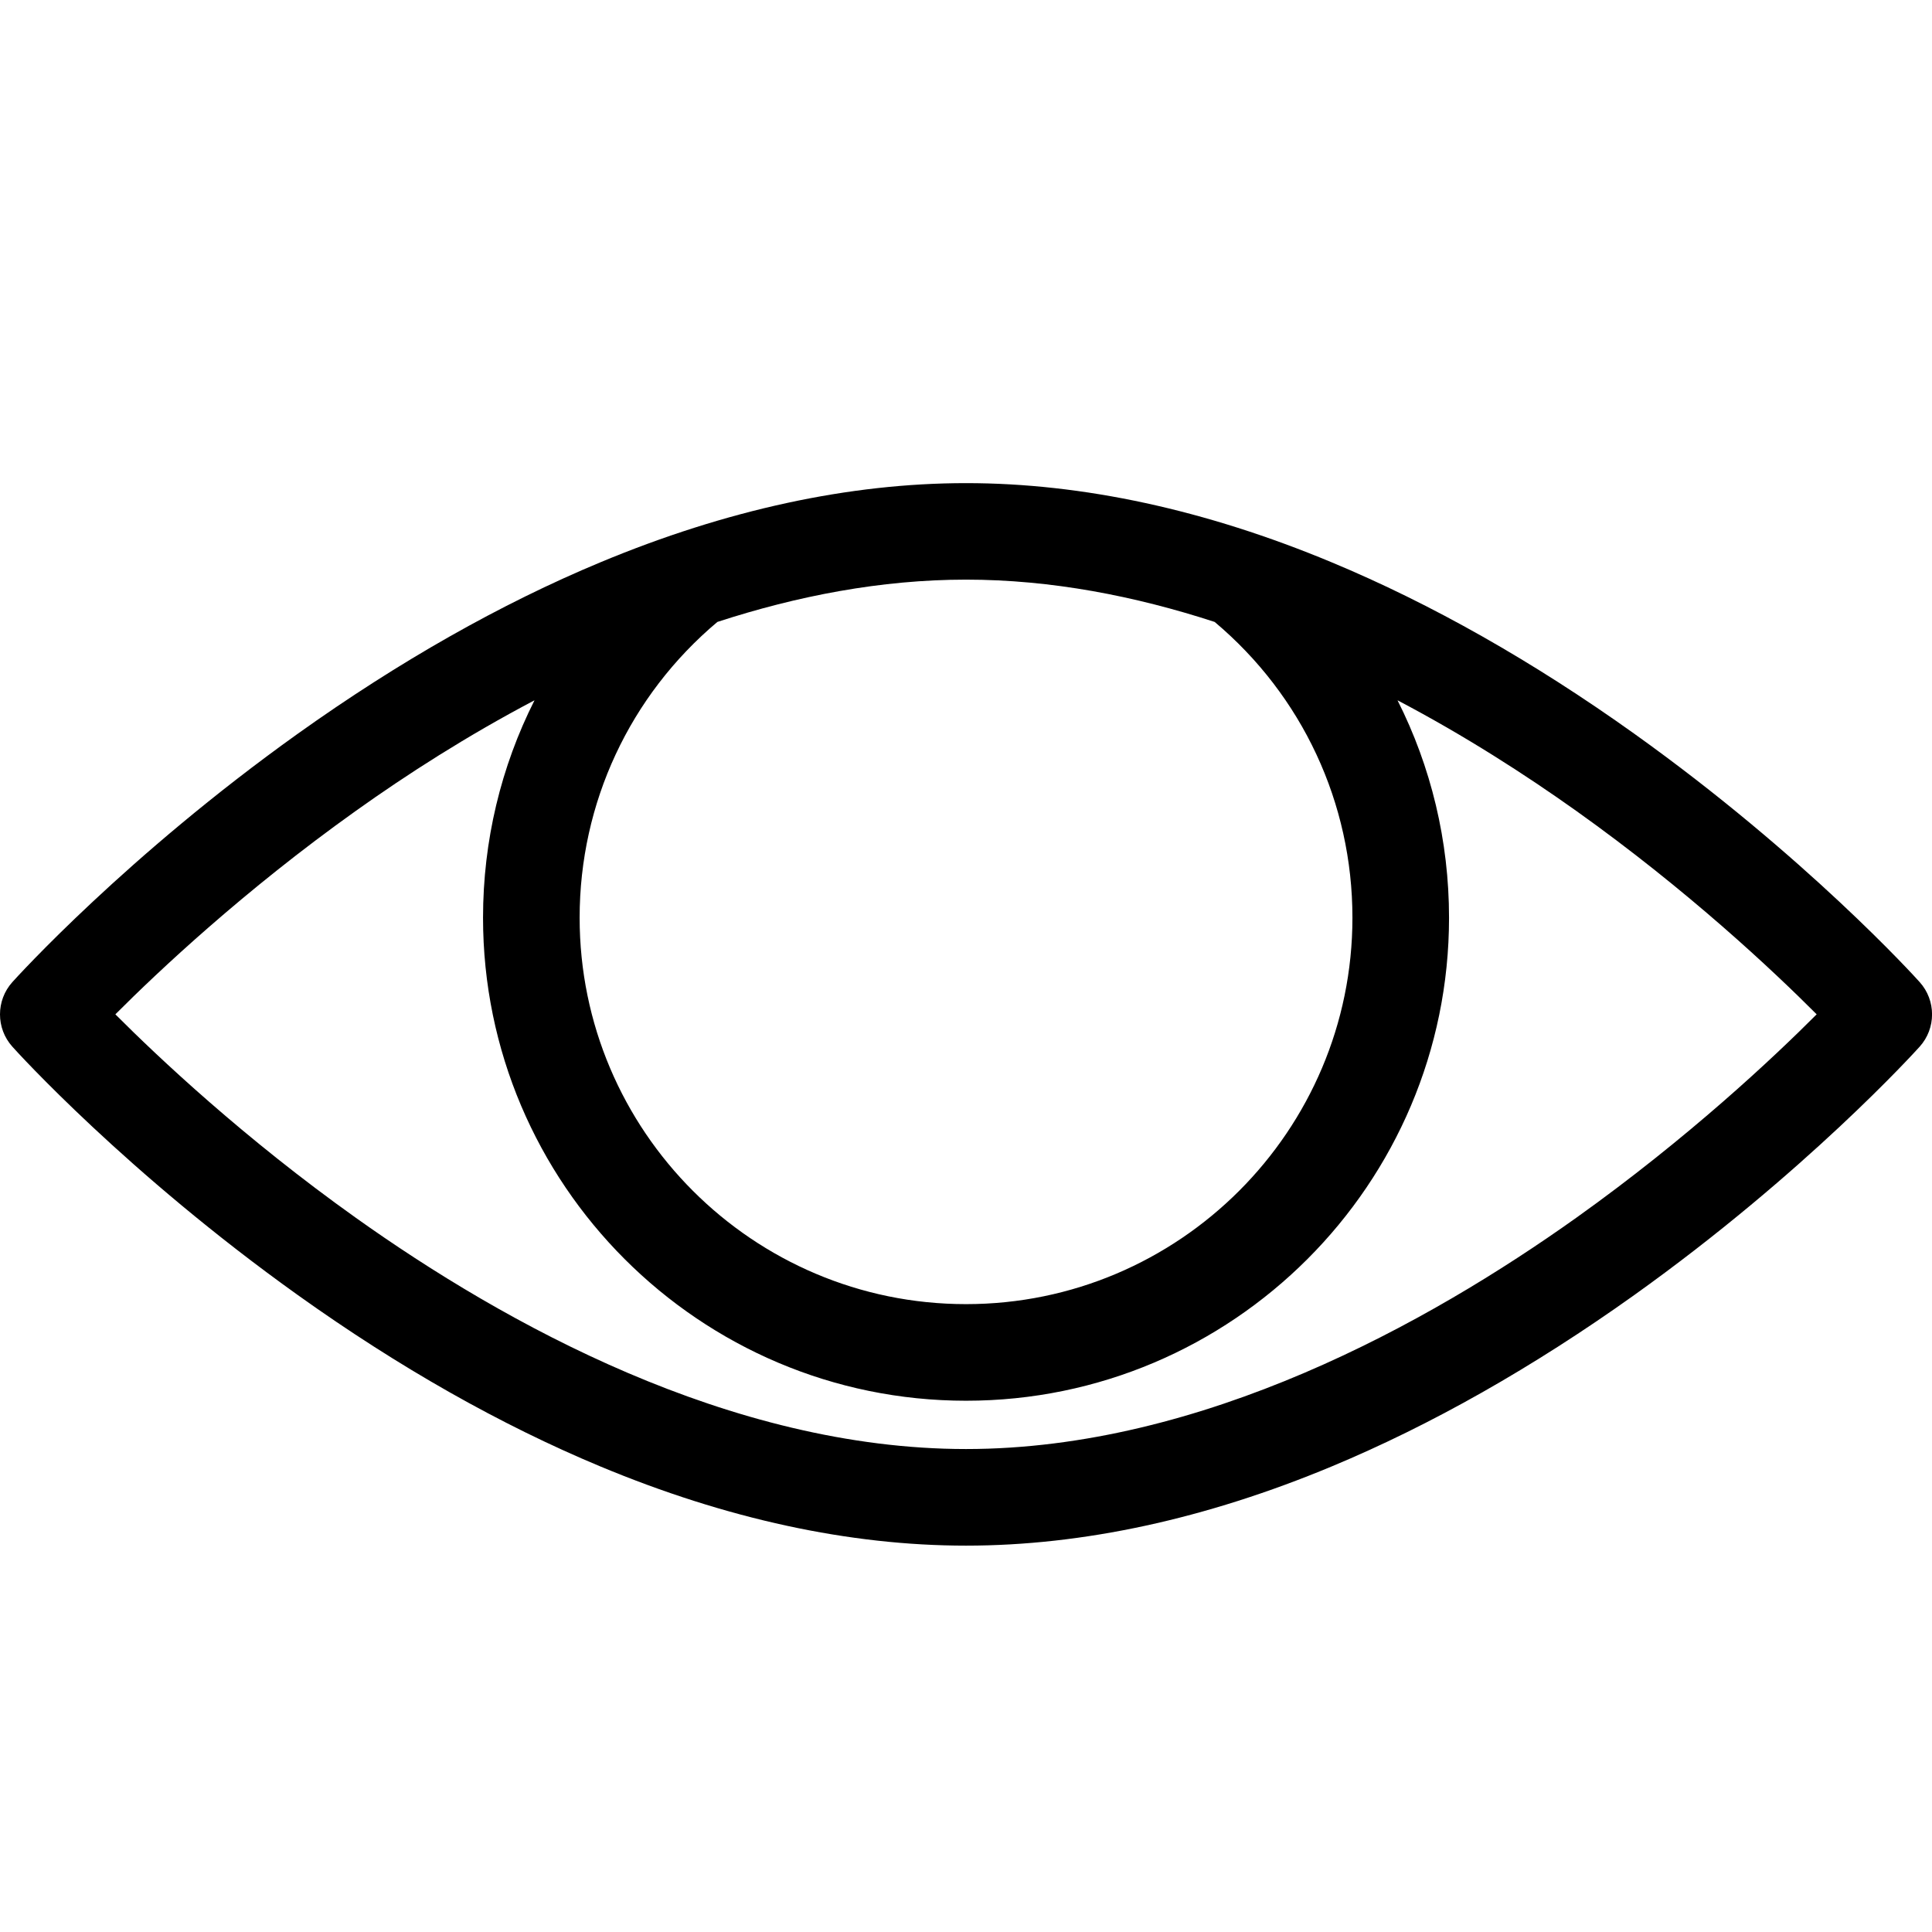 <svg width="59" height="59" viewBox="0 0 59 59" fill="none" xmlns="http://www.w3.org/2000/svg">
<g clip-path="url(#clip0_641_1473)">
<path d="M58.623 29.991C58.484 29.834 55.136 26.141 49.903 22.403C46.814 20.197 43.708 18.439 40.669 17.173C36.82 15.568 33.061 14.754 29.501 14.754C25.94 14.754 22.182 15.568 18.332 17.173C15.293 18.439 12.187 20.2 9.099 22.403C3.865 26.141 0.517 29.837 0.378 29.991C-0.126 30.551 -0.126 31.404 0.378 31.964C0.517 32.121 3.865 35.814 9.099 39.552C12.187 41.758 15.293 43.516 18.332 44.782C22.182 46.387 25.94 47.201 29.501 47.201C33.061 47.201 36.82 46.387 40.669 44.782C43.708 43.516 46.814 41.755 49.903 39.552C55.136 35.814 58.484 32.118 58.623 31.964C59.128 31.404 59.128 30.551 58.623 29.991ZM37.094 18.993C39.77 21.244 41.301 24.518 41.301 28.026C41.301 34.534 36.008 39.826 29.501 39.826C22.993 39.826 17.701 34.534 17.701 28.026C17.701 24.521 19.232 21.244 21.907 18.993C24.332 18.203 26.896 17.701 29.501 17.701C32.106 17.701 34.669 18.203 37.094 18.993ZM48.136 37.189C43.614 40.41 36.711 44.251 29.501 44.251C22.291 44.251 15.388 40.41 10.866 37.189C7.452 34.758 4.842 32.298 3.523 30.976C4.842 29.654 7.452 27.197 10.866 24.763C12.429 23.648 14.276 22.462 16.323 21.386C15.299 23.415 14.751 25.678 14.751 28.026C14.751 36.159 21.368 42.776 29.501 42.776C37.634 42.776 44.251 36.159 44.251 28.026C44.251 25.678 43.702 23.415 42.678 21.386C44.726 22.462 46.572 23.651 48.136 24.763C51.549 27.194 54.16 29.654 55.478 30.976C54.16 32.298 51.549 34.755 48.136 37.189Z" fill="black"/>
</g>
<defs>
<clipPath id="clip0_641_1473">
<rect width="59" height="59" fill="white"/>
</clipPath>
</defs>
</svg>
